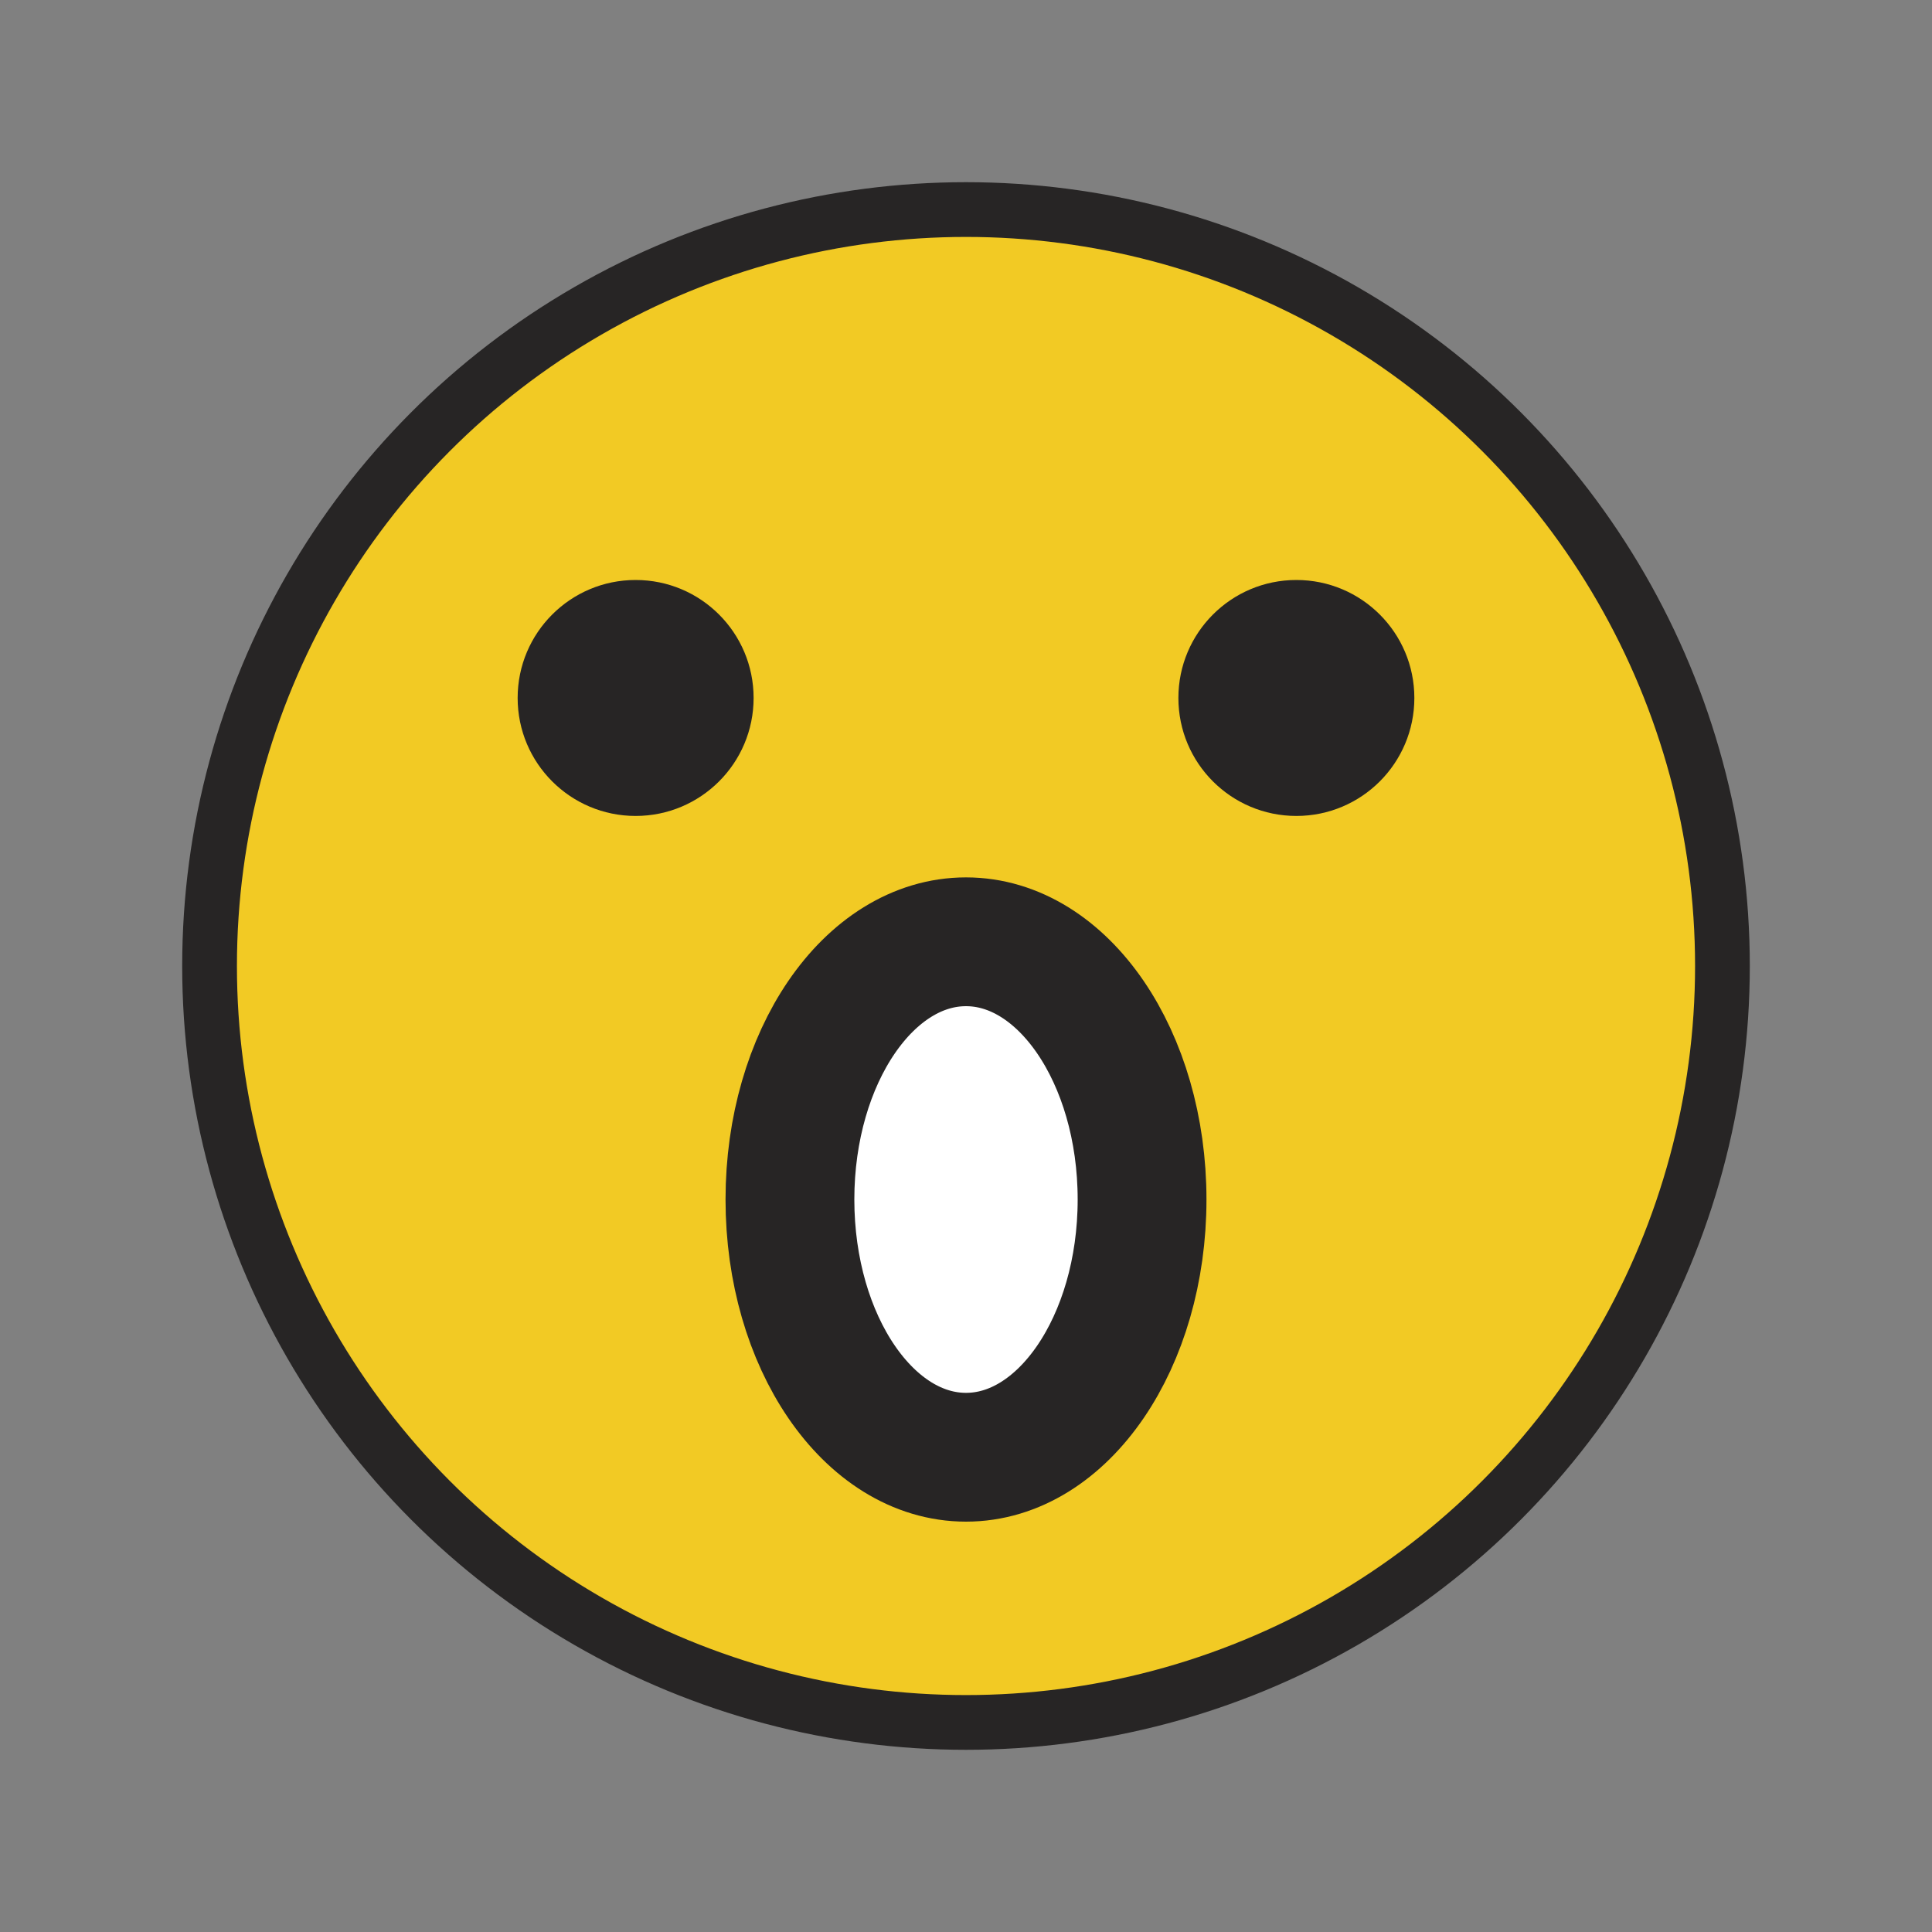 <?xml version="1.0" encoding="UTF-8"?>
<svg id="Ebene_3" data-name="Ebene 3" xmlns="http://www.w3.org/2000/svg" viewBox="0 0 150 150">
  <rect x="0" y="0" width="150" height="150" fill="#808080" stroke="none"/>
  <defs>
    <style>
      .cls-1 {
        fill: #272525;
        stroke-width: 0px;
      }

      .cls-2 {
        fill: #fff;
        stroke-width: 10px;
      }

      .cls-2, .cls-3 {
        stroke: #272525;
        stroke-linecap: round;
        stroke-linejoin: round;
      }

      .cls-3 {
        fill: #f2ca24;
        stroke-width: 4.25px;
      }
    </style>
  </defs>
  <circle class="cls-3" cx="75" cy="75" r="58.73"/>
  <ellipse class="cls-2" cx="75" cy="93.13" rx="13.67" ry="20.01"/>
  <path class="cls-1" d="M40.19,54.19c0-5.06,4.1-9.16,9.16-9.16s9.16,4.1,9.16,9.16-4.1,9.16-9.16,9.16-9.16-4.1-9.16-9.16Z"/>
  <path class="cls-1" d="M91.49,54.19c0-5.06,4.1-9.16,9.16-9.16s9.16,4.1,9.16,9.16-4.1,9.16-9.16,9.16-9.16-4.1-9.16-9.16Z"/>
</svg>